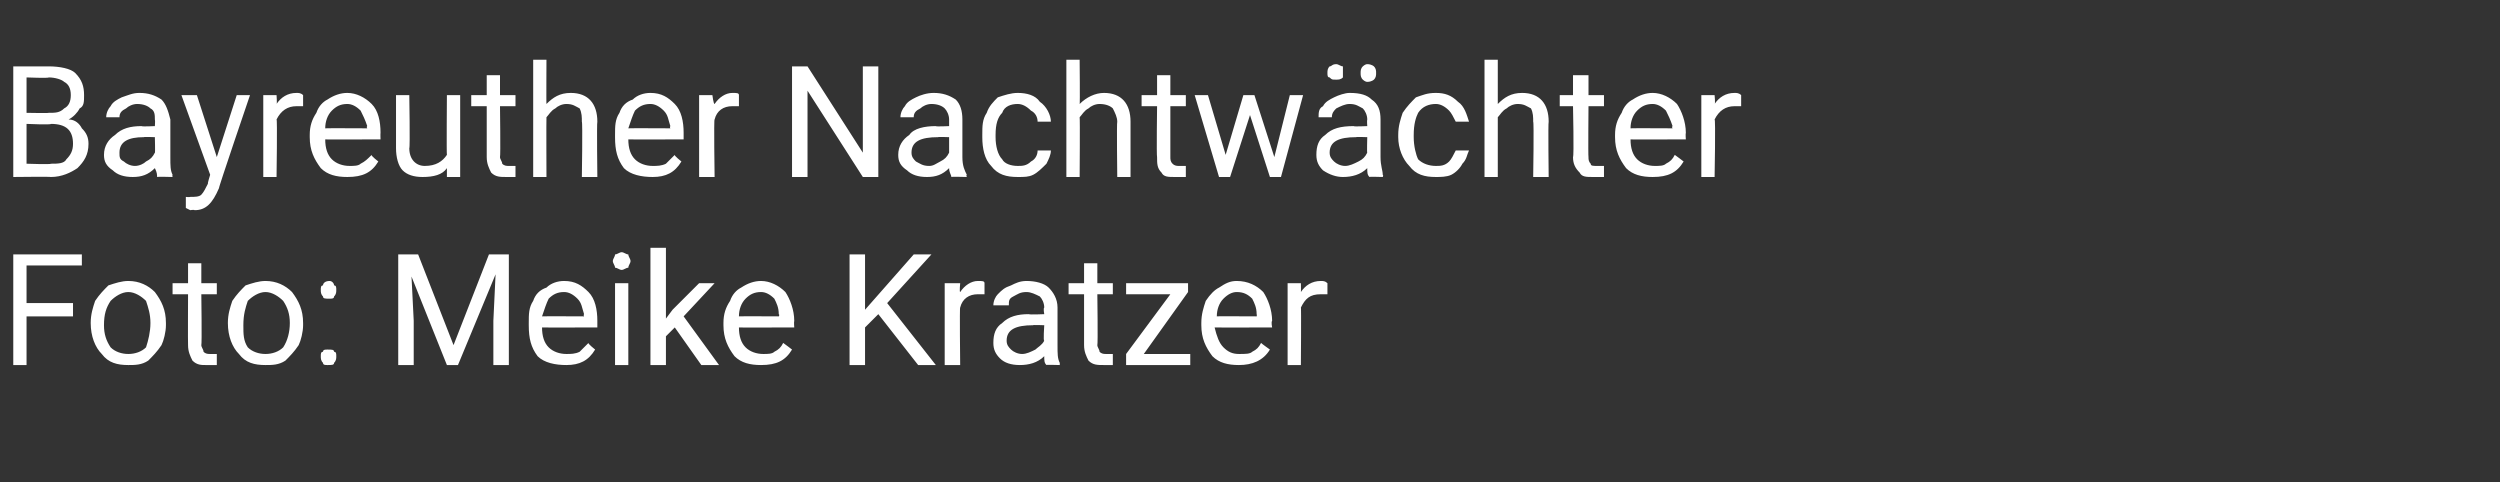 <?xml version="1.0" standalone="no"?><!DOCTYPE svg PUBLIC "-//W3C//DTD SVG 1.1//EN" "http://www.w3.org/Graphics/SVG/1.1/DTD/svg11.dtd"><svg xmlns="http://www.w3.org/2000/svg" version="1.1" width="113px" height="21.8px" viewBox="0 -3 113 21.8" style="top:-3px"><rect x="0" y="-3" width="113" height="21.8" fill="#333333" stroke="none"/>  <desc>Bayreuther Nachtw chter Foto: Meike Kratzer</desc>  <defs/>  <g id="Polygon173668">    <path d="M 3.3 11.3 L 1.2 11.3 L 1.2 13.5 L 0.6 13.5 L 0.6 8.5 L 3.7 8.5 L 3.7 9 L 1.2 9 L 1.2 10.7 L 3.3 10.7 L 3.3 11.3 Z M 4.1 11.6 C 4.1 11.2 4.2 10.9 4.3 10.6 C 4.5 10.3 4.7 10.1 4.9 9.9 C 5.2 9.8 5.5 9.7 5.8 9.7 C 6.3 9.7 6.7 9.9 7 10.2 C 7.3 10.6 7.5 11 7.5 11.6 C 7.5 11.6 7.5 11.7 7.5 11.7 C 7.5 12 7.4 12.4 7.3 12.6 C 7.1 12.9 6.9 13.1 6.7 13.3 C 6.4 13.5 6.1 13.5 5.8 13.5 C 5.3 13.5 4.9 13.4 4.6 13 C 4.3 12.7 4.1 12.2 4.1 11.6 C 4.1 11.6 4.1 11.6 4.1 11.6 Z M 4.7 11.7 C 4.7 12.1 4.8 12.4 5 12.7 C 5.2 12.9 5.5 13 5.8 13 C 6.1 13 6.4 12.9 6.6 12.7 C 6.7 12.4 6.8 12 6.8 11.6 C 6.8 11.2 6.7 10.9 6.6 10.6 C 6.4 10.4 6.1 10.2 5.8 10.2 C 5.5 10.2 5.2 10.4 5 10.6 C 4.8 10.9 4.7 11.2 4.7 11.7 Z M 9.1 8.9 L 9.1 9.8 L 9.8 9.8 L 9.8 10.3 L 9.1 10.3 C 9.1 10.3 9.13 12.56 9.1 12.6 C 9.1 12.7 9.2 12.8 9.2 12.9 C 9.3 13 9.4 13 9.5 13 C 9.6 13 9.7 13 9.8 13 C 9.8 13 9.8 13.5 9.8 13.5 C 9.7 13.5 9.5 13.5 9.3 13.5 C 9.1 13.5 8.9 13.5 8.7 13.3 C 8.6 13.1 8.5 12.9 8.5 12.6 C 8.49 12.56 8.5 10.3 8.5 10.3 L 7.8 10.3 L 7.8 9.8 L 8.5 9.8 L 8.5 8.9 L 9.1 8.9 Z M 10.3 11.6 C 10.3 11.2 10.4 10.9 10.5 10.6 C 10.7 10.3 10.9 10.1 11.1 9.9 C 11.4 9.8 11.7 9.7 12 9.7 C 12.5 9.7 12.9 9.9 13.2 10.2 C 13.5 10.6 13.7 11 13.7 11.6 C 13.7 11.6 13.7 11.7 13.7 11.7 C 13.7 12 13.6 12.4 13.5 12.6 C 13.3 12.9 13.1 13.1 12.9 13.3 C 12.6 13.5 12.3 13.5 12 13.5 C 11.5 13.5 11.1 13.4 10.8 13 C 10.5 12.7 10.3 12.2 10.3 11.6 C 10.3 11.6 10.3 11.6 10.3 11.6 Z M 11 11.7 C 11 12.1 11 12.4 11.2 12.7 C 11.4 12.9 11.7 13 12 13 C 12.3 13 12.6 12.9 12.8 12.7 C 13 12.4 13.1 12 13.1 11.6 C 13.1 11.2 13 10.9 12.8 10.6 C 12.6 10.4 12.3 10.2 12 10.2 C 11.7 10.2 11.4 10.4 11.2 10.6 C 11.1 10.9 11 11.2 11 11.7 Z M 14.5 13.1 C 14.5 13 14.5 12.9 14.6 12.9 C 14.6 12.8 14.7 12.8 14.8 12.8 C 15 12.8 15.1 12.8 15.1 12.9 C 15.2 12.9 15.2 13 15.2 13.1 C 15.2 13.2 15.2 13.3 15.1 13.4 C 15.1 13.5 15 13.5 14.8 13.5 C 14.7 13.5 14.6 13.5 14.6 13.4 C 14.5 13.3 14.5 13.2 14.5 13.1 Z M 14.5 10.1 C 14.5 10 14.5 9.9 14.6 9.9 C 14.6 9.8 14.7 9.7 14.9 9.7 C 15 9.7 15.1 9.8 15.1 9.9 C 15.2 9.9 15.2 10 15.2 10.1 C 15.2 10.2 15.2 10.3 15.1 10.4 C 15.1 10.5 15 10.5 14.9 10.5 C 14.7 10.5 14.6 10.5 14.6 10.4 C 14.5 10.3 14.5 10.2 14.5 10.1 Z M 18.9 8.5 L 20.5 12.6 L 22.1 8.5 L 23 8.5 L 23 13.5 L 22.3 13.5 L 22.3 11.5 L 22.4 9.4 L 20.7 13.5 L 20.2 13.5 L 18.6 9.5 L 18.7 11.5 L 18.7 13.5 L 18 13.5 L 18 8.5 L 18.9 8.5 Z M 26.9 12.8 C 26.6 13.3 26.2 13.5 25.6 13.5 C 25.1 13.5 24.6 13.4 24.3 13.1 C 24 12.7 23.9 12.3 23.9 11.7 C 23.9 11.7 23.9 11.6 23.9 11.6 C 23.9 11.2 23.9 10.9 24.1 10.6 C 24.2 10.3 24.4 10.1 24.7 10 C 24.9 9.8 25.2 9.7 25.5 9.7 C 26 9.7 26.3 9.9 26.6 10.2 C 26.9 10.5 27 11 27 11.5 C 27 11.55 27 11.8 27 11.8 C 27 11.8 24.49 11.81 24.5 11.8 C 24.5 12.2 24.6 12.5 24.8 12.7 C 25 12.9 25.3 13 25.6 13 C 25.8 13 26 13 26.2 12.9 C 26.3 12.8 26.4 12.7 26.6 12.5 C 26.56 12.53 26.9 12.8 26.9 12.8 C 26.9 12.8 26.95 12.83 26.9 12.8 Z M 25.5 10.2 C 25.2 10.2 25 10.3 24.8 10.5 C 24.7 10.7 24.6 11 24.5 11.3 C 24.51 11.29 26.4 11.3 26.4 11.3 C 26.4 11.3 26.36 11.24 26.4 11.2 C 26.3 10.9 26.3 10.7 26.1 10.5 C 25.9 10.3 25.7 10.2 25.5 10.2 Z M 28.4 13.5 L 27.8 13.5 L 27.8 9.8 L 28.4 9.8 L 28.4 13.5 Z M 27.7 8.8 C 27.7 8.7 27.8 8.6 27.8 8.5 C 27.9 8.5 28 8.4 28.1 8.4 C 28.2 8.4 28.3 8.5 28.4 8.5 C 28.4 8.6 28.5 8.7 28.5 8.8 C 28.5 8.9 28.4 9 28.4 9.1 C 28.3 9.1 28.2 9.2 28.1 9.2 C 28 9.2 27.9 9.1 27.8 9.1 C 27.8 9 27.7 8.9 27.7 8.8 Z M 30.5 11.8 L 30.1 12.2 L 30.1 13.5 L 29.4 13.5 L 29.4 8.2 L 30.1 8.2 L 30.1 11.4 L 30.4 11 L 31.6 9.8 L 32.3 9.8 L 30.9 11.3 L 32.5 13.5 L 31.7 13.5 L 30.5 11.8 Z M 35.8 12.8 C 35.5 13.3 35.1 13.5 34.4 13.5 C 33.9 13.5 33.5 13.4 33.2 13.1 C 32.9 12.7 32.7 12.3 32.7 11.7 C 32.7 11.7 32.7 11.6 32.7 11.6 C 32.7 11.2 32.8 10.9 33 10.6 C 33.1 10.3 33.3 10.1 33.5 10 C 33.8 9.8 34.1 9.7 34.4 9.7 C 34.8 9.7 35.2 9.9 35.5 10.2 C 35.7 10.5 35.9 11 35.9 11.5 C 35.88 11.55 35.9 11.8 35.9 11.8 C 35.9 11.8 33.38 11.81 33.4 11.8 C 33.4 12.2 33.5 12.5 33.7 12.7 C 33.9 12.9 34.2 13 34.5 13 C 34.7 13 34.9 13 35 12.9 C 35.2 12.8 35.3 12.7 35.4 12.5 C 35.45 12.53 35.8 12.8 35.8 12.8 C 35.8 12.8 35.83 12.83 35.8 12.8 Z M 34.4 10.2 C 34.1 10.2 33.9 10.3 33.7 10.5 C 33.5 10.7 33.4 11 33.4 11.3 C 33.4 11.29 35.2 11.3 35.2 11.3 C 35.2 11.3 35.25 11.24 35.2 11.2 C 35.2 10.9 35.1 10.7 35 10.5 C 34.8 10.3 34.6 10.2 34.4 10.2 Z M 39.7 11.2 L 39.1 11.8 L 39.1 13.5 L 38.4 13.5 L 38.4 8.5 L 39.1 8.5 L 39.1 11 L 41.3 8.5 L 42.1 8.5 L 40.1 10.7 L 42.3 13.5 L 41.5 13.5 L 39.7 11.2 Z M 44.5 10.3 C 44.4 10.3 44.3 10.3 44.2 10.3 C 43.8 10.3 43.5 10.5 43.4 10.9 C 43.37 10.85 43.4 13.5 43.4 13.5 L 42.7 13.5 L 42.7 9.8 L 43.4 9.8 C 43.4 9.8 43.36 10.21 43.4 10.2 C 43.6 9.9 43.9 9.7 44.2 9.7 C 44.4 9.7 44.5 9.7 44.5 9.8 C 44.5 9.8 44.5 10.3 44.5 10.3 Z M 47.3 13.5 C 47.2 13.4 47.2 13.3 47.2 13.1 C 46.9 13.4 46.5 13.5 46.1 13.5 C 45.7 13.5 45.4 13.4 45.2 13.2 C 45 13 44.9 12.8 44.9 12.5 C 44.9 12.1 45 11.8 45.3 11.6 C 45.6 11.3 46 11.2 46.5 11.2 C 46.54 11.23 47.2 11.2 47.2 11.2 C 47.2 11.2 47.15 10.94 47.2 10.9 C 47.2 10.7 47.1 10.5 47 10.4 C 46.8 10.3 46.6 10.2 46.4 10.2 C 46.1 10.2 46 10.3 45.8 10.4 C 45.6 10.5 45.6 10.6 45.6 10.8 C 45.6 10.8 44.9 10.8 44.9 10.8 C 44.9 10.6 45 10.4 45.1 10.3 C 45.3 10.1 45.4 10 45.7 9.9 C 45.9 9.8 46.1 9.7 46.4 9.7 C 46.8 9.7 47.2 9.8 47.4 10 C 47.6 10.2 47.8 10.5 47.8 10.9 C 47.8 10.9 47.8 12.6 47.8 12.6 C 47.8 13 47.8 13.2 47.9 13.4 C 47.91 13.42 47.9 13.5 47.9 13.5 C 47.9 13.5 47.25 13.48 47.3 13.5 Z M 46.2 13 C 46.4 13 46.6 12.9 46.8 12.8 C 46.9 12.7 47.1 12.6 47.2 12.4 C 47.15 12.44 47.2 11.7 47.2 11.7 C 47.2 11.7 46.66 11.68 46.7 11.7 C 45.9 11.7 45.5 11.9 45.5 12.4 C 45.5 12.6 45.6 12.7 45.7 12.8 C 45.8 12.9 46 13 46.2 13 Z M 49.6 8.9 L 49.6 9.8 L 50.3 9.8 L 50.3 10.3 L 49.6 10.3 C 49.6 10.3 49.63 12.56 49.6 12.6 C 49.6 12.7 49.7 12.8 49.7 12.9 C 49.8 13 49.9 13 50 13 C 50.1 13 50.2 13 50.3 13 C 50.3 13 50.3 13.5 50.3 13.5 C 50.2 13.5 50 13.5 49.9 13.5 C 49.6 13.5 49.4 13.5 49.2 13.3 C 49.1 13.1 49 12.9 49 12.6 C 49 12.56 49 10.3 49 10.3 L 48.3 10.3 L 48.3 9.8 L 49 9.8 L 49 8.9 L 49.6 8.9 Z M 51.7 13 L 53.8 13 L 53.8 13.5 L 50.9 13.5 L 50.9 13 L 52.9 10.3 L 50.9 10.3 L 50.9 9.8 L 53.7 9.8 L 53.7 10.2 L 51.7 13 Z M 57.4 12.8 C 57.1 13.3 56.6 13.5 56 13.5 C 55.5 13.5 55.1 13.4 54.8 13.1 C 54.5 12.7 54.3 12.3 54.3 11.7 C 54.3 11.7 54.3 11.6 54.3 11.6 C 54.3 11.2 54.4 10.9 54.5 10.6 C 54.7 10.3 54.9 10.1 55.1 10 C 55.4 9.8 55.6 9.7 55.9 9.7 C 56.4 9.7 56.8 9.9 57.1 10.2 C 57.3 10.5 57.5 11 57.5 11.5 C 57.45 11.55 57.5 11.8 57.5 11.8 C 57.5 11.8 54.95 11.81 54.9 11.8 C 55 12.2 55.1 12.5 55.3 12.7 C 55.5 12.9 55.7 13 56 13 C 56.3 13 56.5 13 56.6 12.9 C 56.8 12.8 56.9 12.7 57 12.5 C 57.02 12.53 57.4 12.8 57.4 12.8 C 57.4 12.8 57.4 12.83 57.4 12.8 Z M 55.9 10.2 C 55.7 10.2 55.5 10.3 55.3 10.5 C 55.1 10.7 55 11 55 11.3 C 54.97 11.29 56.8 11.3 56.8 11.3 C 56.8 11.3 56.82 11.24 56.8 11.2 C 56.8 10.9 56.7 10.7 56.6 10.5 C 56.4 10.3 56.2 10.2 55.9 10.2 Z M 60 10.3 C 59.9 10.3 59.8 10.3 59.7 10.3 C 59.2 10.3 59 10.5 58.8 10.9 C 58.82 10.85 58.8 13.5 58.8 13.5 L 58.2 13.5 L 58.2 9.8 L 58.8 9.8 C 58.8 9.8 58.81 10.21 58.8 10.2 C 59 9.9 59.3 9.7 59.7 9.7 C 59.8 9.7 59.9 9.7 60 9.8 C 60 9.8 60 10.3 60 10.3 Z " stroke="none" fill="#fff"/>  </g>  <g id="Polygon173667">    <path d="M 0.6 5 L 0.6 0 C 0.6 0 2.2 0 2.2 0 C 2.7 0 3.2 0.1 3.4 0.3 C 3.7 0.6 3.8 0.9 3.8 1.3 C 3.8 1.6 3.8 1.8 3.6 1.9 C 3.5 2.1 3.3 2.3 3.1 2.4 C 3.4 2.4 3.6 2.6 3.7 2.8 C 3.9 3 4 3.2 4 3.5 C 4 4 3.8 4.3 3.5 4.6 C 3.2 4.8 2.8 5 2.3 5 C 2.3 4.98 0.6 5 0.6 5 Z M 1.2 2.6 L 1.2 4.4 C 1.2 4.4 2.32 4.44 2.3 4.4 C 2.6 4.4 2.9 4.4 3 4.2 C 3.2 4 3.3 3.8 3.3 3.5 C 3.3 2.9 3 2.6 2.3 2.6 C 2.33 2.65 1.2 2.6 1.2 2.6 Z M 1.2 2.1 C 1.2 2.1 2.23 2.12 2.2 2.1 C 2.5 2.1 2.7 2.1 2.9 1.9 C 3.1 1.8 3.2 1.6 3.2 1.3 C 3.2 1 3.1 0.8 2.9 0.7 C 2.8 0.6 2.5 0.5 2.2 0.5 C 2.2 0.54 1.2 0.5 1.2 0.5 L 1.2 2.1 Z M 7.1 5 C 7.1 4.9 7.1 4.8 7 4.6 C 6.7 4.9 6.4 5 6 5 C 5.6 5 5.3 4.9 5.1 4.7 C 4.8 4.5 4.7 4.3 4.7 4 C 4.7 3.6 4.9 3.3 5.2 3.1 C 5.5 2.8 5.9 2.7 6.4 2.7 C 6.41 2.73 7 2.7 7 2.7 C 7 2.7 7.02 2.44 7 2.4 C 7 2.2 7 2 6.8 1.9 C 6.7 1.8 6.5 1.7 6.2 1.7 C 6 1.7 5.8 1.8 5.7 1.9 C 5.5 2 5.4 2.1 5.4 2.3 C 5.4 2.3 4.8 2.3 4.8 2.3 C 4.8 2.1 4.9 1.9 5 1.8 C 5.1 1.6 5.3 1.5 5.5 1.4 C 5.8 1.3 6 1.2 6.3 1.2 C 6.7 1.2 7 1.3 7.3 1.5 C 7.5 1.7 7.6 2 7.7 2.4 C 7.7 2.4 7.7 4.1 7.7 4.1 C 7.7 4.5 7.7 4.7 7.8 4.9 C 7.78 4.92 7.8 5 7.8 5 C 7.8 5 7.12 4.98 7.1 5 Z M 6.1 4.5 C 6.3 4.5 6.5 4.4 6.6 4.3 C 6.8 4.2 6.9 4.1 7 3.9 C 7.02 3.94 7 3.2 7 3.2 C 7 3.2 6.52 3.18 6.5 3.2 C 5.8 3.2 5.4 3.4 5.4 3.9 C 5.4 4.1 5.4 4.2 5.6 4.3 C 5.7 4.4 5.9 4.5 6.1 4.5 Z M 9.8 4.1 L 10.7 1.3 L 11.3 1.3 C 11.3 1.3 9.85 5.55 9.9 5.5 C 9.6 6.2 9.3 6.5 8.8 6.5 C 8.76 6.47 8.6 6.5 8.6 6.5 L 8.4 6.4 L 8.4 5.9 C 8.4 5.9 8.57 5.92 8.6 5.9 C 8.8 5.9 9 5.9 9.1 5.8 C 9.2 5.7 9.3 5.5 9.4 5.3 C 9.37 5.31 9.5 4.9 9.5 4.9 L 8.2 1.3 L 8.9 1.3 L 9.8 4.1 Z M 13.7 1.8 C 13.6 1.8 13.5 1.8 13.4 1.8 C 13 1.8 12.7 2 12.5 2.4 C 12.54 2.35 12.5 5 12.5 5 L 11.9 5 L 11.9 1.3 L 12.5 1.3 C 12.5 1.3 12.53 1.71 12.5 1.7 C 12.7 1.4 13 1.2 13.4 1.2 C 13.5 1.2 13.6 1.2 13.7 1.3 C 13.7 1.3 13.7 1.8 13.7 1.8 Z M 17.1 4.3 C 16.8 4.8 16.4 5 15.7 5 C 15.2 5 14.8 4.9 14.5 4.6 C 14.2 4.2 14 3.8 14 3.2 C 14 3.2 14 3.1 14 3.1 C 14 2.7 14.1 2.4 14.3 2.1 C 14.4 1.8 14.6 1.6 14.8 1.5 C 15.1 1.3 15.4 1.2 15.7 1.2 C 16.1 1.2 16.5 1.4 16.8 1.7 C 17.1 2 17.2 2.5 17.2 3 C 17.19 3.05 17.2 3.3 17.2 3.3 C 17.2 3.3 14.68 3.31 14.7 3.3 C 14.7 3.7 14.8 4 15 4.2 C 15.2 4.4 15.5 4.5 15.8 4.5 C 16 4.5 16.2 4.5 16.3 4.4 C 16.5 4.3 16.6 4.2 16.8 4 C 16.75 4.03 17.1 4.3 17.1 4.3 C 17.1 4.3 17.14 4.33 17.1 4.3 Z M 15.7 1.7 C 15.4 1.7 15.2 1.8 15 2 C 14.8 2.2 14.7 2.5 14.7 2.8 C 14.7 2.79 16.6 2.8 16.6 2.8 C 16.6 2.8 16.55 2.74 16.6 2.7 C 16.5 2.4 16.4 2.2 16.3 2 C 16.1 1.8 15.9 1.7 15.7 1.7 Z M 20.2 4.6 C 20 4.9 19.6 5 19.1 5 C 18.7 5 18.4 4.9 18.2 4.7 C 18 4.5 17.9 4.1 17.9 3.7 C 17.9 3.68 17.9 1.3 17.9 1.3 L 18.5 1.3 C 18.5 1.3 18.54 3.67 18.5 3.7 C 18.5 4.2 18.8 4.5 19.2 4.5 C 19.7 4.5 20 4.3 20.2 4 C 20.18 3.97 20.2 1.3 20.2 1.3 L 20.8 1.3 L 20.8 5 L 20.2 5 C 20.2 5 20.2 4.61 20.2 4.6 Z M 22.6 0.4 L 22.6 1.3 L 23.3 1.3 L 23.3 1.8 L 22.6 1.8 C 22.6 1.8 22.63 4.06 22.6 4.1 C 22.6 4.2 22.7 4.3 22.7 4.4 C 22.8 4.5 22.9 4.5 23 4.5 C 23.1 4.5 23.2 4.5 23.3 4.5 C 23.3 4.5 23.3 5 23.3 5 C 23.2 5 23 5 22.9 5 C 22.6 5 22.4 5 22.2 4.8 C 22.1 4.6 22 4.4 22 4.1 C 22 4.06 22 1.8 22 1.8 L 21.3 1.8 L 21.3 1.3 L 22 1.3 L 22 0.4 L 22.6 0.4 Z M 24.7 1.7 C 25 1.4 25.3 1.2 25.8 1.2 C 26.6 1.2 27 1.7 27 2.5 C 26.97 2.53 27 5 27 5 L 26.3 5 C 26.3 5 26.34 2.53 26.3 2.5 C 26.3 2.3 26.3 2.1 26.2 1.9 C 26 1.8 25.9 1.7 25.6 1.7 C 25.4 1.7 25.2 1.8 25.1 1.9 C 24.9 2 24.8 2.2 24.7 2.3 C 24.69 2.34 24.7 5 24.7 5 L 24.1 5 L 24.1 -0.3 L 24.7 -0.3 C 24.7 -0.3 24.69 1.73 24.7 1.7 Z M 30.8 4.3 C 30.5 4.8 30.1 5 29.5 5 C 29 5 28.5 4.9 28.2 4.6 C 27.9 4.2 27.8 3.8 27.8 3.2 C 27.8 3.2 27.8 3.1 27.8 3.1 C 27.8 2.7 27.8 2.4 28 2.1 C 28.1 1.8 28.3 1.6 28.6 1.5 C 28.8 1.3 29.1 1.2 29.4 1.2 C 29.9 1.2 30.2 1.4 30.5 1.7 C 30.8 2 30.9 2.5 30.9 3 C 30.9 3.05 30.9 3.3 30.9 3.3 C 30.9 3.3 28.39 3.31 28.4 3.3 C 28.4 3.7 28.5 4 28.7 4.2 C 28.9 4.4 29.2 4.5 29.5 4.5 C 29.7 4.5 29.9 4.5 30.1 4.4 C 30.2 4.3 30.3 4.2 30.5 4 C 30.46 4.03 30.8 4.3 30.8 4.3 C 30.8 4.3 30.85 4.33 30.8 4.3 Z M 29.4 1.7 C 29.1 1.7 28.9 1.8 28.7 2 C 28.6 2.2 28.5 2.5 28.4 2.8 C 28.41 2.79 30.3 2.8 30.3 2.8 C 30.3 2.8 30.26 2.74 30.3 2.7 C 30.2 2.4 30.2 2.2 30 2 C 29.8 1.8 29.6 1.7 29.4 1.7 Z M 33.4 1.8 C 33.3 1.8 33.2 1.8 33.1 1.8 C 32.7 1.8 32.4 2 32.3 2.4 C 32.26 2.35 32.3 5 32.3 5 L 31.6 5 L 31.6 1.3 L 32.2 1.3 C 32.2 1.3 32.25 1.71 32.3 1.7 C 32.5 1.4 32.8 1.2 33.1 1.2 C 33.3 1.2 33.4 1.2 33.4 1.3 C 33.4 1.3 33.4 1.8 33.4 1.8 Z M 39.7 5 L 39 5 L 36.5 1.1 L 36.5 5 L 35.8 5 L 35.8 0 L 36.5 0 L 39 3.9 L 39 0 L 39.7 0 L 39.7 5 Z M 43 5 C 43 4.9 42.9 4.8 42.9 4.6 C 42.6 4.9 42.3 5 41.9 5 C 41.5 5 41.2 4.9 41 4.7 C 40.7 4.5 40.6 4.3 40.6 4 C 40.6 3.6 40.8 3.3 41.1 3.1 C 41.3 2.8 41.8 2.7 42.3 2.7 C 42.29 2.73 42.9 2.7 42.9 2.7 C 42.9 2.7 42.9 2.44 42.9 2.4 C 42.9 2.2 42.8 2 42.7 1.9 C 42.6 1.8 42.4 1.7 42.1 1.7 C 41.9 1.7 41.7 1.8 41.6 1.9 C 41.4 2 41.3 2.1 41.3 2.3 C 41.3 2.3 40.7 2.3 40.7 2.3 C 40.7 2.1 40.8 1.9 40.9 1.8 C 41 1.6 41.2 1.5 41.4 1.4 C 41.6 1.3 41.9 1.2 42.2 1.2 C 42.6 1.2 42.9 1.3 43.2 1.5 C 43.4 1.7 43.5 2 43.5 2.4 C 43.5 2.4 43.5 4.1 43.5 4.1 C 43.5 4.5 43.6 4.7 43.7 4.9 C 43.66 4.92 43.7 5 43.7 5 C 43.7 5 43 4.98 43 5 Z M 42 4.5 C 42.2 4.5 42.3 4.4 42.5 4.3 C 42.7 4.2 42.8 4.1 42.9 3.9 C 42.9 3.94 42.9 3.2 42.9 3.2 C 42.9 3.2 42.41 3.18 42.4 3.2 C 41.6 3.2 41.2 3.4 41.2 3.9 C 41.2 4.1 41.3 4.2 41.4 4.3 C 41.6 4.4 41.7 4.5 42 4.5 Z M 46 4.5 C 46.2 4.5 46.4 4.5 46.6 4.3 C 46.8 4.2 46.9 4 46.9 3.8 C 46.9 3.8 47.5 3.8 47.5 3.8 C 47.5 4 47.4 4.2 47.3 4.4 C 47.1 4.6 46.9 4.8 46.7 4.9 C 46.5 5 46.3 5 46 5 C 45.5 5 45.1 4.9 44.8 4.5 C 44.5 4.2 44.4 3.7 44.4 3.2 C 44.4 3.2 44.4 3.1 44.4 3.1 C 44.4 2.7 44.4 2.4 44.6 2.1 C 44.7 1.8 44.9 1.6 45.1 1.4 C 45.4 1.3 45.7 1.2 46 1.2 C 46.4 1.2 46.8 1.3 47 1.6 C 47.3 1.8 47.5 2.2 47.5 2.5 C 47.5 2.5 46.9 2.5 46.9 2.5 C 46.9 2.3 46.8 2.1 46.6 2 C 46.4 1.8 46.2 1.7 46 1.7 C 45.7 1.7 45.4 1.8 45.3 2.1 C 45.1 2.3 45 2.6 45 3.1 C 45 3.1 45 3.2 45 3.2 C 45 3.6 45.1 4 45.3 4.2 C 45.4 4.4 45.7 4.5 46 4.5 Z M 48.8 1.7 C 49.1 1.4 49.5 1.2 49.9 1.2 C 50.7 1.2 51.1 1.7 51.1 2.5 C 51.1 2.53 51.1 5 51.1 5 L 50.5 5 C 50.5 5 50.47 2.53 50.5 2.5 C 50.5 2.3 50.4 2.1 50.3 1.9 C 50.2 1.8 50 1.7 49.7 1.7 C 49.5 1.7 49.3 1.8 49.2 1.9 C 49 2 48.9 2.2 48.8 2.3 C 48.82 2.34 48.8 5 48.8 5 L 48.2 5 L 48.2 -0.3 L 48.8 -0.3 C 48.8 -0.3 48.82 1.73 48.8 1.7 Z M 52.9 0.4 L 52.9 1.3 L 53.6 1.3 L 53.6 1.8 L 52.9 1.8 C 52.9 1.8 52.9 4.06 52.9 4.1 C 52.9 4.2 52.9 4.3 53 4.4 C 53.1 4.5 53.2 4.5 53.3 4.5 C 53.4 4.5 53.5 4.5 53.6 4.5 C 53.6 4.5 53.6 5 53.6 5 C 53.4 5 53.3 5 53.1 5 C 52.8 5 52.6 5 52.5 4.8 C 52.3 4.6 52.3 4.4 52.3 4.1 C 52.27 4.06 52.3 1.8 52.3 1.8 L 51.6 1.8 L 51.6 1.3 L 52.3 1.3 L 52.3 0.4 L 52.9 0.4 Z M 57.6 4.1 L 58.3 1.3 L 58.9 1.3 L 57.9 5 L 57.4 5 L 56.5 2.2 L 55.6 5 L 55.1 5 L 54 1.3 L 54.6 1.3 L 55.4 4 L 56.2 1.3 L 56.7 1.3 L 57.6 4.1 Z M 61.9 5 C 61.8 4.9 61.8 4.8 61.8 4.6 C 61.5 4.9 61.1 5 60.7 5 C 60.4 5 60.1 4.9 59.8 4.7 C 59.6 4.5 59.5 4.3 59.5 4 C 59.5 3.6 59.6 3.3 59.9 3.1 C 60.2 2.8 60.6 2.7 61.2 2.7 C 61.16 2.73 61.8 2.7 61.8 2.7 C 61.8 2.7 61.78 2.44 61.8 2.4 C 61.8 2.2 61.7 2 61.6 1.9 C 61.4 1.8 61.3 1.7 61 1.7 C 60.8 1.7 60.6 1.8 60.4 1.9 C 60.3 2 60.2 2.1 60.2 2.3 C 60.2 2.3 59.6 2.3 59.6 2.3 C 59.6 2.1 59.6 1.9 59.8 1.8 C 59.9 1.6 60.1 1.5 60.3 1.4 C 60.5 1.3 60.8 1.2 61 1.2 C 61.5 1.2 61.8 1.3 62 1.5 C 62.3 1.7 62.4 2 62.4 2.4 C 62.4 2.4 62.4 4.1 62.4 4.1 C 62.4 4.5 62.5 4.7 62.5 4.9 C 62.54 4.92 62.5 5 62.5 5 C 62.5 5 61.88 4.98 61.9 5 Z M 60.8 4.5 C 61 4.5 61.2 4.4 61.4 4.3 C 61.6 4.2 61.7 4.1 61.8 3.9 C 61.78 3.94 61.8 3.2 61.8 3.2 C 61.8 3.2 61.28 3.18 61.3 3.2 C 60.5 3.2 60.1 3.4 60.1 3.9 C 60.1 4.1 60.2 4.2 60.3 4.3 C 60.4 4.4 60.6 4.5 60.8 4.5 Z M 60 0.3 C 60 0.2 60 0.1 60.1 0 C 60.2 0 60.2 -0.1 60.4 -0.1 C 60.5 -0.1 60.6 0 60.7 0 C 60.7 0.1 60.7 0.2 60.7 0.3 C 60.7 0.4 60.7 0.5 60.7 0.5 C 60.6 0.6 60.5 0.6 60.4 0.6 C 60.2 0.6 60.2 0.6 60.1 0.5 C 60 0.5 60 0.4 60 0.3 Z M 61.5 0.3 C 61.5 0.2 61.5 0.1 61.6 0 C 61.6 0 61.7 -0.1 61.8 -0.1 C 62 -0.1 62.1 0 62.1 0 C 62.2 0.1 62.2 0.2 62.2 0.3 C 62.2 0.4 62.2 0.5 62.1 0.6 C 62.1 0.6 62 0.7 61.8 0.7 C 61.7 0.7 61.6 0.6 61.6 0.6 C 61.5 0.5 61.5 0.4 61.5 0.3 Z M 64.9 4.5 C 65.1 4.5 65.3 4.5 65.5 4.3 C 65.6 4.2 65.7 4 65.8 3.8 C 65.8 3.8 66.4 3.8 66.4 3.8 C 66.3 4 66.3 4.2 66.1 4.4 C 66 4.6 65.8 4.8 65.6 4.9 C 65.4 5 65.1 5 64.9 5 C 64.4 5 64 4.9 63.7 4.5 C 63.4 4.2 63.2 3.7 63.2 3.2 C 63.2 3.2 63.2 3.1 63.2 3.1 C 63.2 2.7 63.3 2.4 63.4 2.1 C 63.6 1.8 63.8 1.6 64 1.4 C 64.3 1.3 64.5 1.2 64.9 1.2 C 65.3 1.2 65.6 1.3 65.9 1.6 C 66.2 1.8 66.3 2.2 66.4 2.5 C 66.4 2.5 65.8 2.5 65.8 2.5 C 65.7 2.3 65.6 2.1 65.5 2 C 65.3 1.8 65.1 1.7 64.9 1.7 C 64.6 1.7 64.3 1.8 64.1 2.1 C 64 2.3 63.9 2.6 63.9 3.1 C 63.9 3.1 63.9 3.2 63.9 3.2 C 63.9 3.6 64 4 64.1 4.2 C 64.3 4.4 64.6 4.5 64.9 4.5 Z M 67.7 1.7 C 68 1.4 68.3 1.2 68.8 1.2 C 69.6 1.2 70 1.7 70 2.5 C 69.97 2.53 70 5 70 5 L 69.3 5 C 69.3 5 69.34 2.53 69.3 2.5 C 69.3 2.3 69.3 2.1 69.2 1.9 C 69 1.8 68.9 1.7 68.6 1.7 C 68.4 1.7 68.2 1.8 68.1 1.9 C 67.9 2 67.8 2.2 67.7 2.3 C 67.7 2.34 67.7 5 67.7 5 L 67.1 5 L 67.1 -0.3 L 67.7 -0.3 C 67.7 -0.3 67.7 1.73 67.7 1.7 Z M 71.8 0.4 L 71.8 1.3 L 72.5 1.3 L 72.5 1.8 L 71.8 1.8 C 71.8 1.8 71.78 4.06 71.8 4.1 C 71.8 4.2 71.8 4.3 71.9 4.4 C 71.9 4.5 72 4.5 72.2 4.5 C 72.3 4.5 72.4 4.5 72.5 4.5 C 72.5 4.5 72.5 5 72.5 5 C 72.3 5 72.2 5 72 5 C 71.7 5 71.5 5 71.4 4.8 C 71.2 4.6 71.1 4.4 71.1 4.1 C 71.15 4.06 71.1 1.8 71.1 1.8 L 70.5 1.8 L 70.5 1.3 L 71.1 1.3 L 71.1 0.4 L 71.8 0.4 Z M 76.1 4.3 C 75.8 4.8 75.4 5 74.7 5 C 74.2 5 73.8 4.9 73.5 4.6 C 73.2 4.2 73 3.8 73 3.2 C 73 3.2 73 3.1 73 3.1 C 73 2.7 73.1 2.4 73.3 2.1 C 73.4 1.8 73.6 1.6 73.8 1.5 C 74.1 1.3 74.4 1.2 74.7 1.2 C 75.1 1.2 75.5 1.4 75.8 1.7 C 76 2 76.2 2.5 76.2 3 C 76.18 3.05 76.2 3.3 76.2 3.3 C 76.2 3.3 73.68 3.31 73.7 3.3 C 73.7 3.7 73.8 4 74 4.2 C 74.2 4.4 74.5 4.5 74.8 4.5 C 75 4.5 75.2 4.5 75.3 4.4 C 75.5 4.3 75.6 4.2 75.7 4 C 75.75 4.03 76.1 4.3 76.1 4.3 C 76.1 4.3 76.14 4.33 76.1 4.3 Z M 74.7 1.7 C 74.4 1.7 74.2 1.8 74 2 C 73.8 2.2 73.7 2.5 73.7 2.8 C 73.7 2.79 75.6 2.8 75.6 2.8 C 75.6 2.8 75.55 2.74 75.6 2.7 C 75.5 2.4 75.4 2.2 75.3 2 C 75.1 1.8 74.9 1.7 74.7 1.7 Z M 78.7 1.8 C 78.6 1.8 78.5 1.8 78.4 1.8 C 78 1.8 77.7 2 77.5 2.4 C 77.55 2.35 77.5 5 77.5 5 L 76.9 5 L 76.9 1.3 L 77.5 1.3 C 77.5 1.3 77.54 1.71 77.5 1.7 C 77.7 1.4 78 1.2 78.4 1.2 C 78.5 1.2 78.6 1.2 78.7 1.3 C 78.7 1.3 78.7 1.8 78.7 1.8 Z " stroke="none" fill="#fff"/>  </g></svg>